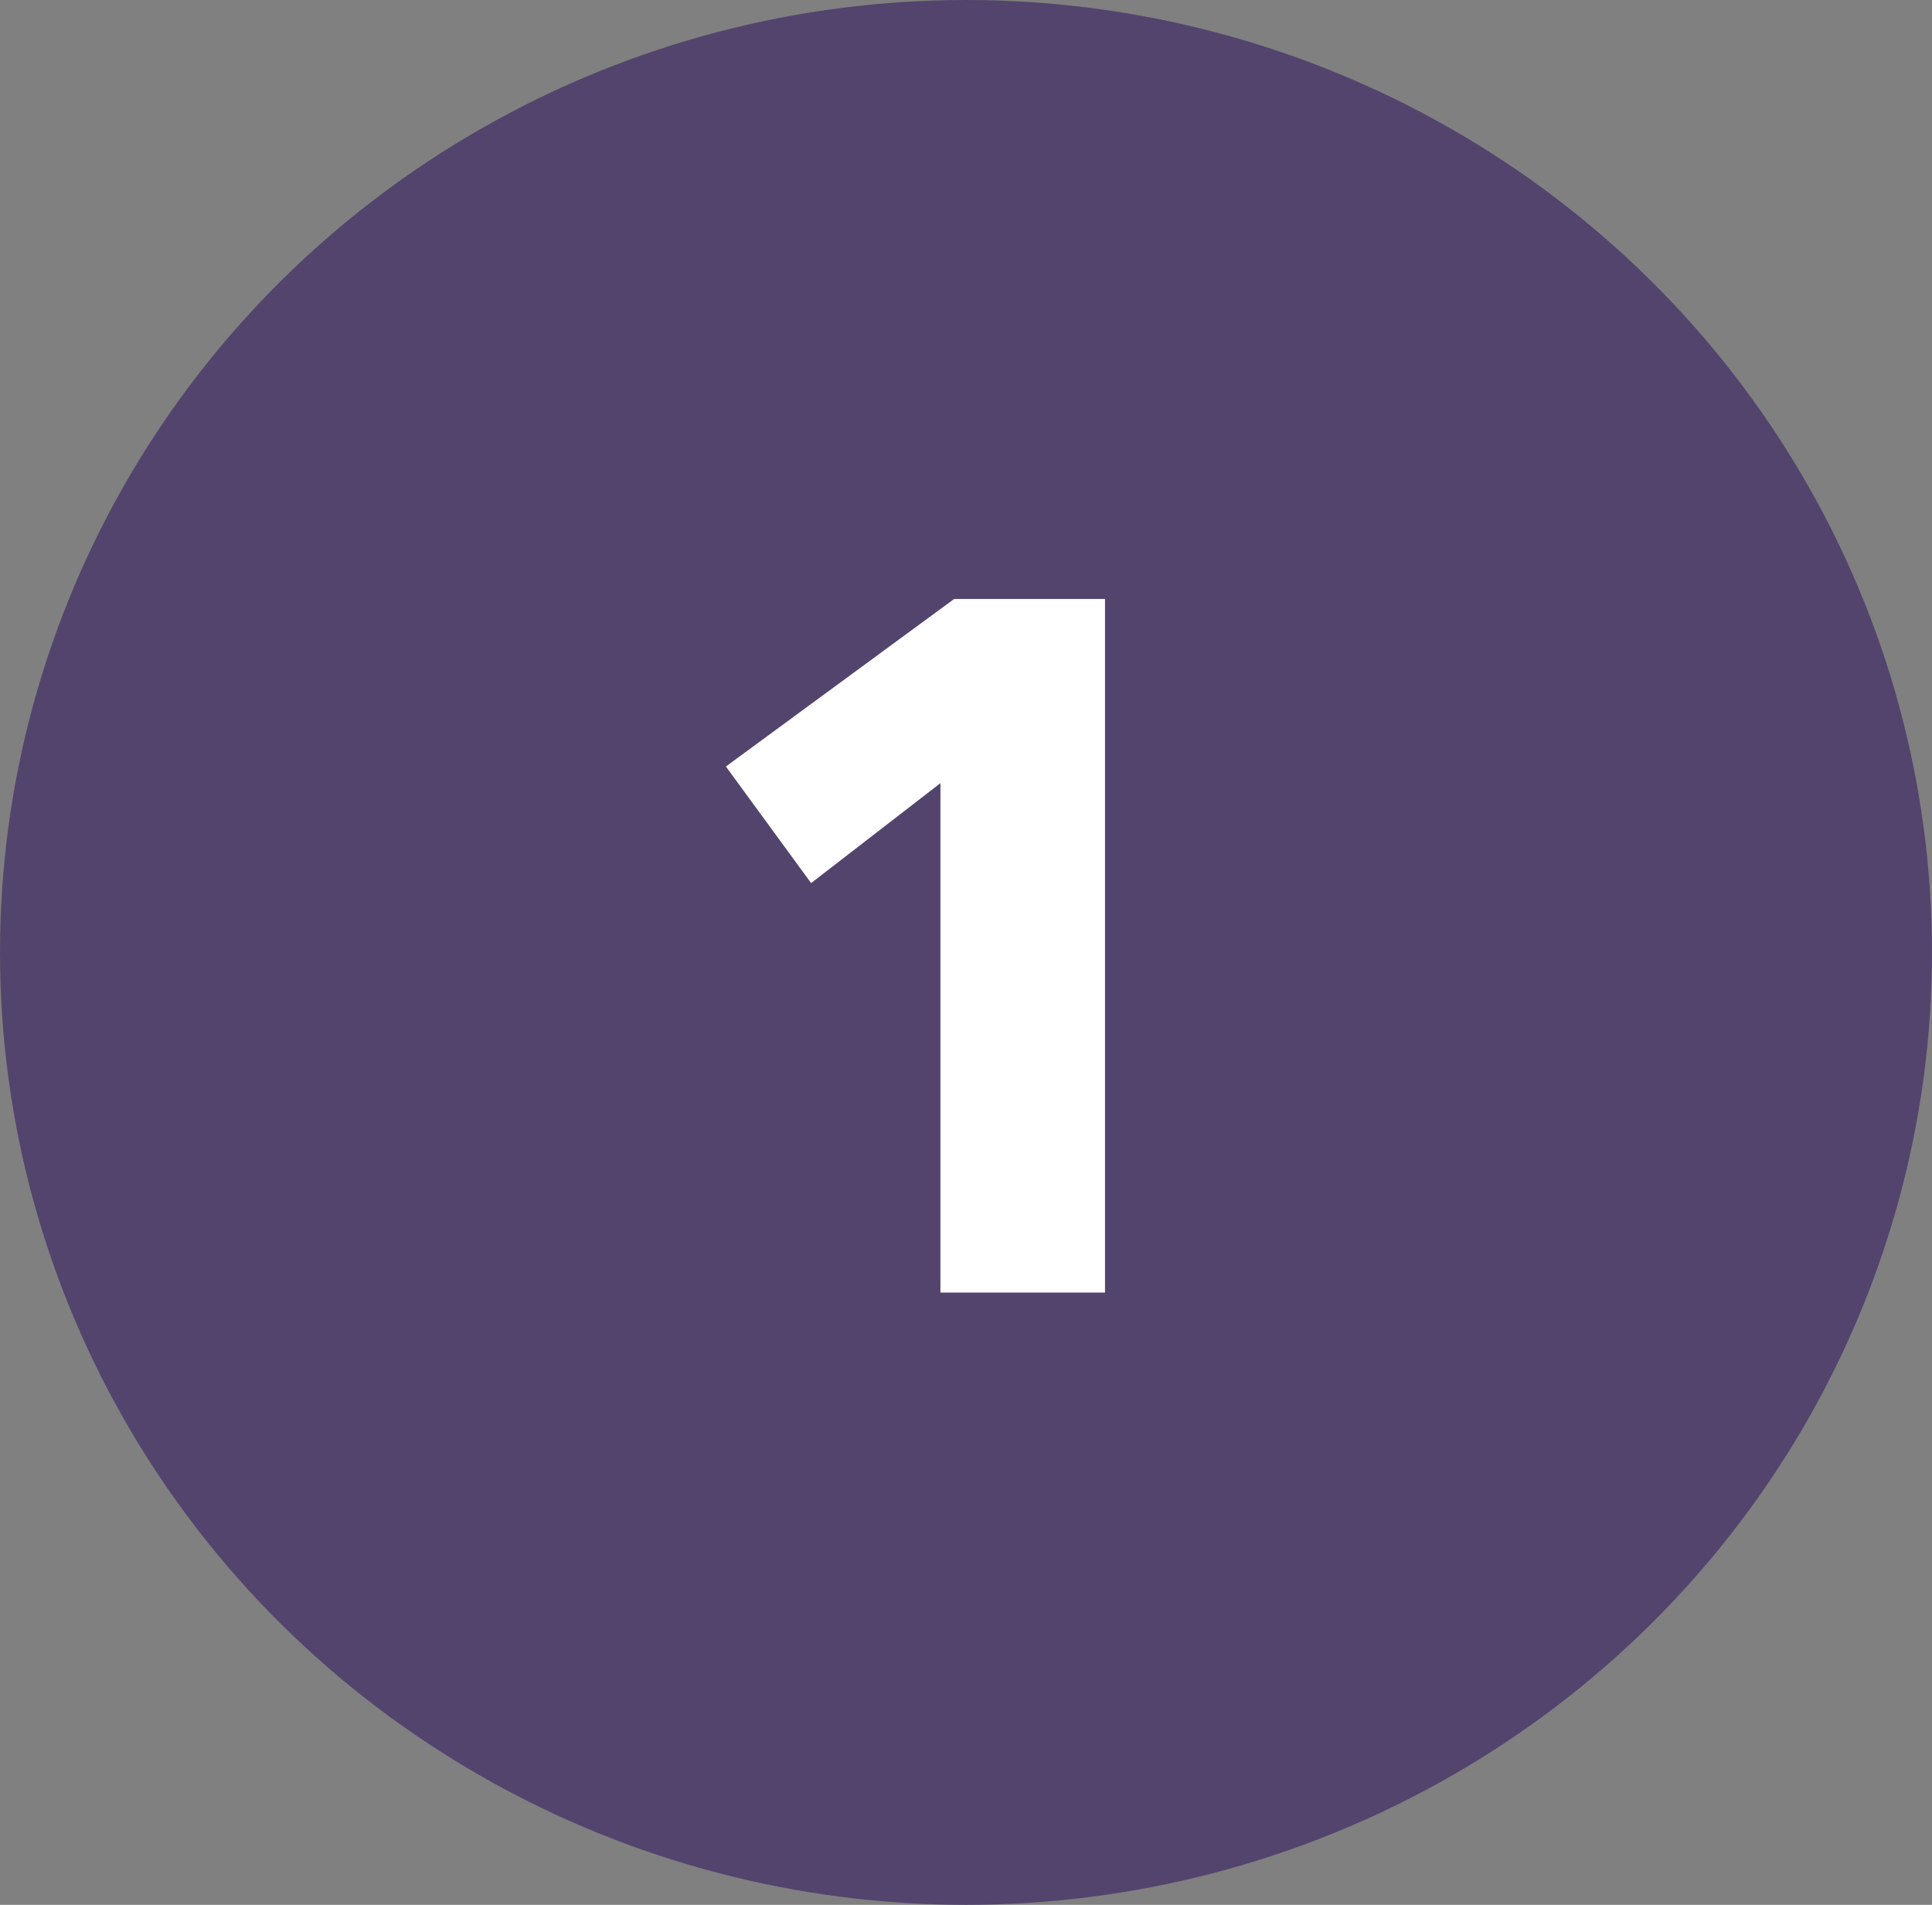<?xml version="1.0" encoding="UTF-8"?>
<svg width="71px" height="70px" viewBox="0 0 71 70" version="1.1" xmlns="http://www.w3.org/2000/svg" xmlns:xlink="http://www.w3.org/1999/xlink">
    <rect x="0" y="0" width="71" height="70" fill="#808080" stroke="none"/>
    <!-- Generator: Sketch 63.1 (92452) - https://sketch.com -->
    <title>Group 54</title>
    <desc>Created with Sketch.</desc>
    <g id="Page-1" stroke="none" stroke-width="1" fill="none" fill-rule="evenodd">
        <g id="Group-54" fill-rule="nonzero">
            <ellipse id="Oval" fill="#53446E" cx="35.5" cy="35" rx="35.5" ry="35"></ellipse>
            <polygon id="1" fill="#FFFFFF" points="40.608 47.5 40.608 22.012 35.064 22.012 26.676 28.168 29.808 32.452 34.56 28.78 34.56 47.5"></polygon>
        </g>
    </g>
</svg>